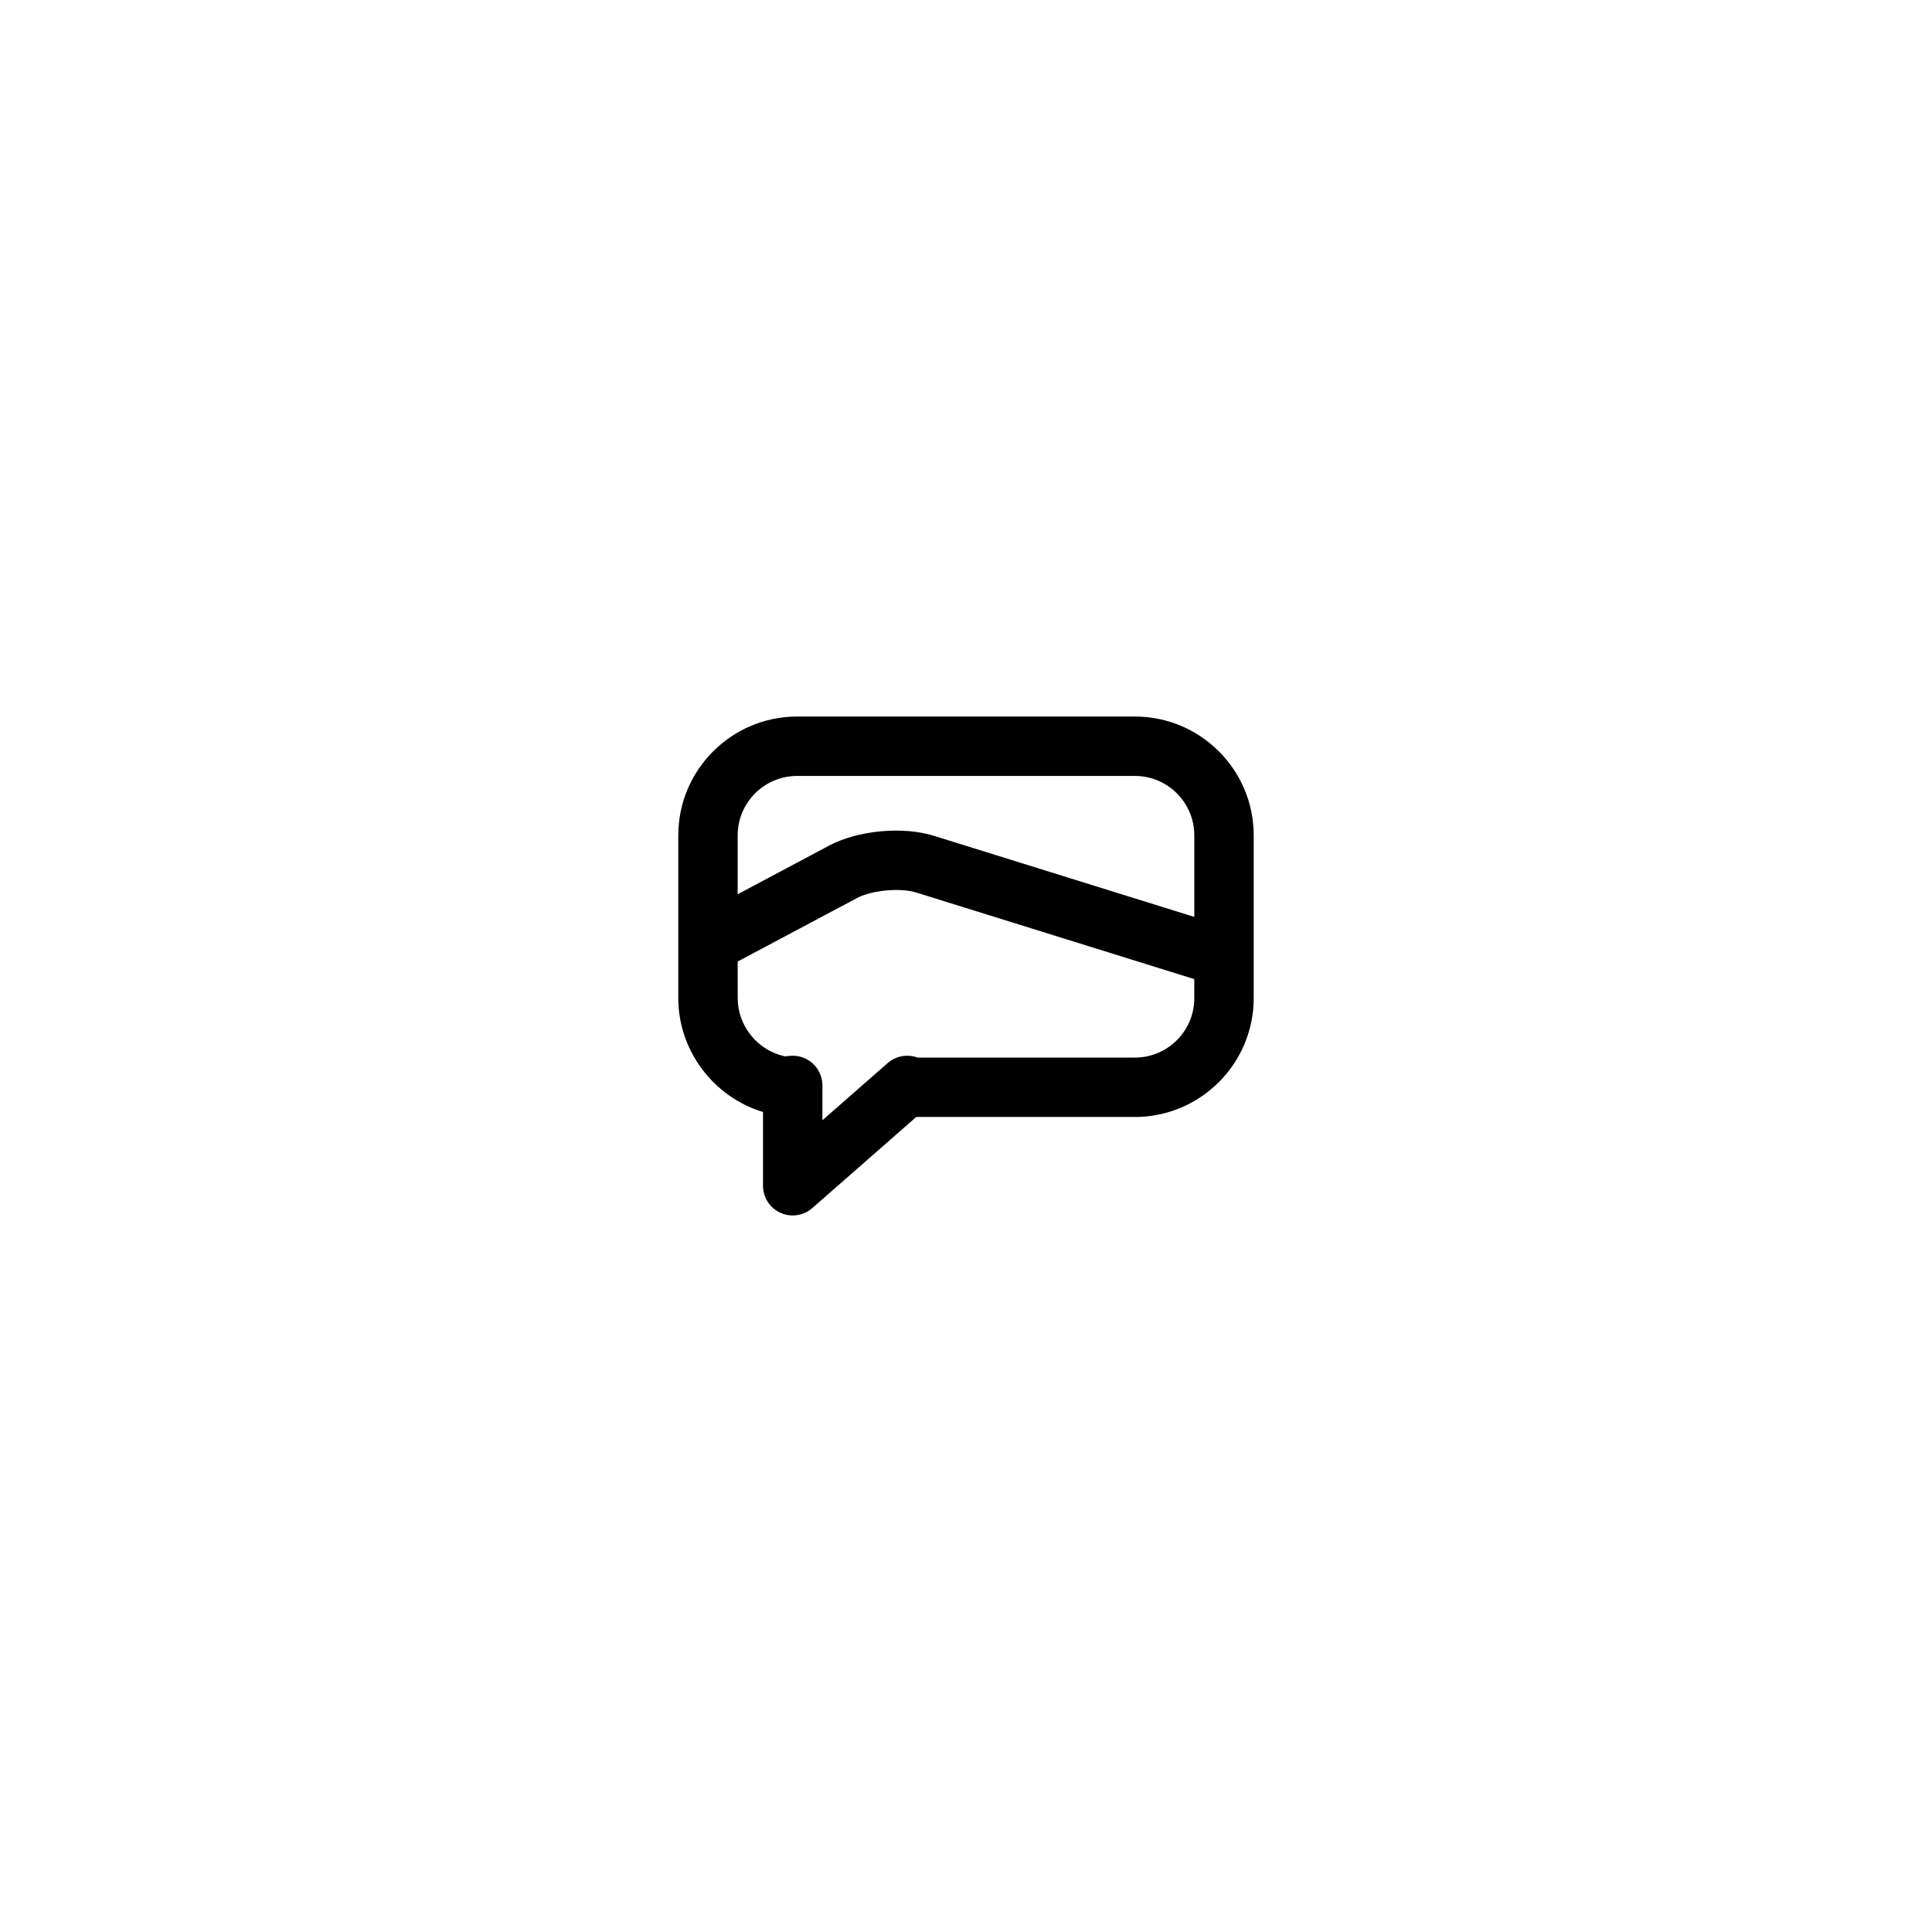 <?xml version="1.0" encoding="UTF-8"?>
<!-- Uploaded to: SVG Repo, www.svgrepo.com, Generator: SVG Repo Mixer Tools -->
<svg fill="#000000" width="800px" height="800px" version="1.1" viewBox="144 144 512 512" xmlns="http://www.w3.org/2000/svg">
 <path d="m444.76 333.89h-89.52c-17.363 0-31.488 14.125-31.488 31.488v43.152c0 13.941 9.391 26.211 22.453 30.156v19.551c0 3.09 1.805 5.894 4.621 7.172 1.043 0.473 2.148 0.699 3.25 0.699 1.875 0 3.723-0.668 5.188-1.953l27.551-24.145h57.941c17.363 0 31.488-14.125 31.488-31.488l0.004-43.145c0-17.367-14.125-31.488-31.488-31.488zm-89.52 15.742h89.52c8.684 0 15.742 7.062 15.742 15.742v21.617l-69.039-21.504c-8.211-2.559-20.137-1.438-27.738 2.602l-24.234 12.895v-15.605c0.004-8.684 7.066-15.746 15.75-15.746zm89.52 74.641h-57.594c-2.629-0.973-5.68-0.512-7.934 1.461l-17.281 15.141v-9.223c0-2.219-0.938-4.336-2.582-5.828-1.453-1.32-3.34-2.043-5.289-2.043-0.25 0-0.508 0.012-0.758 0.035l-1.277 0.125c-7.211-1.508-12.543-7.981-12.543-15.414l-0.012-9.711 31.629-16.828c3.859-2.059 11.477-2.777 15.66-1.469l73.719 22.957v5.047c0.008 8.688-7.055 15.75-15.738 15.75z"/>
</svg>